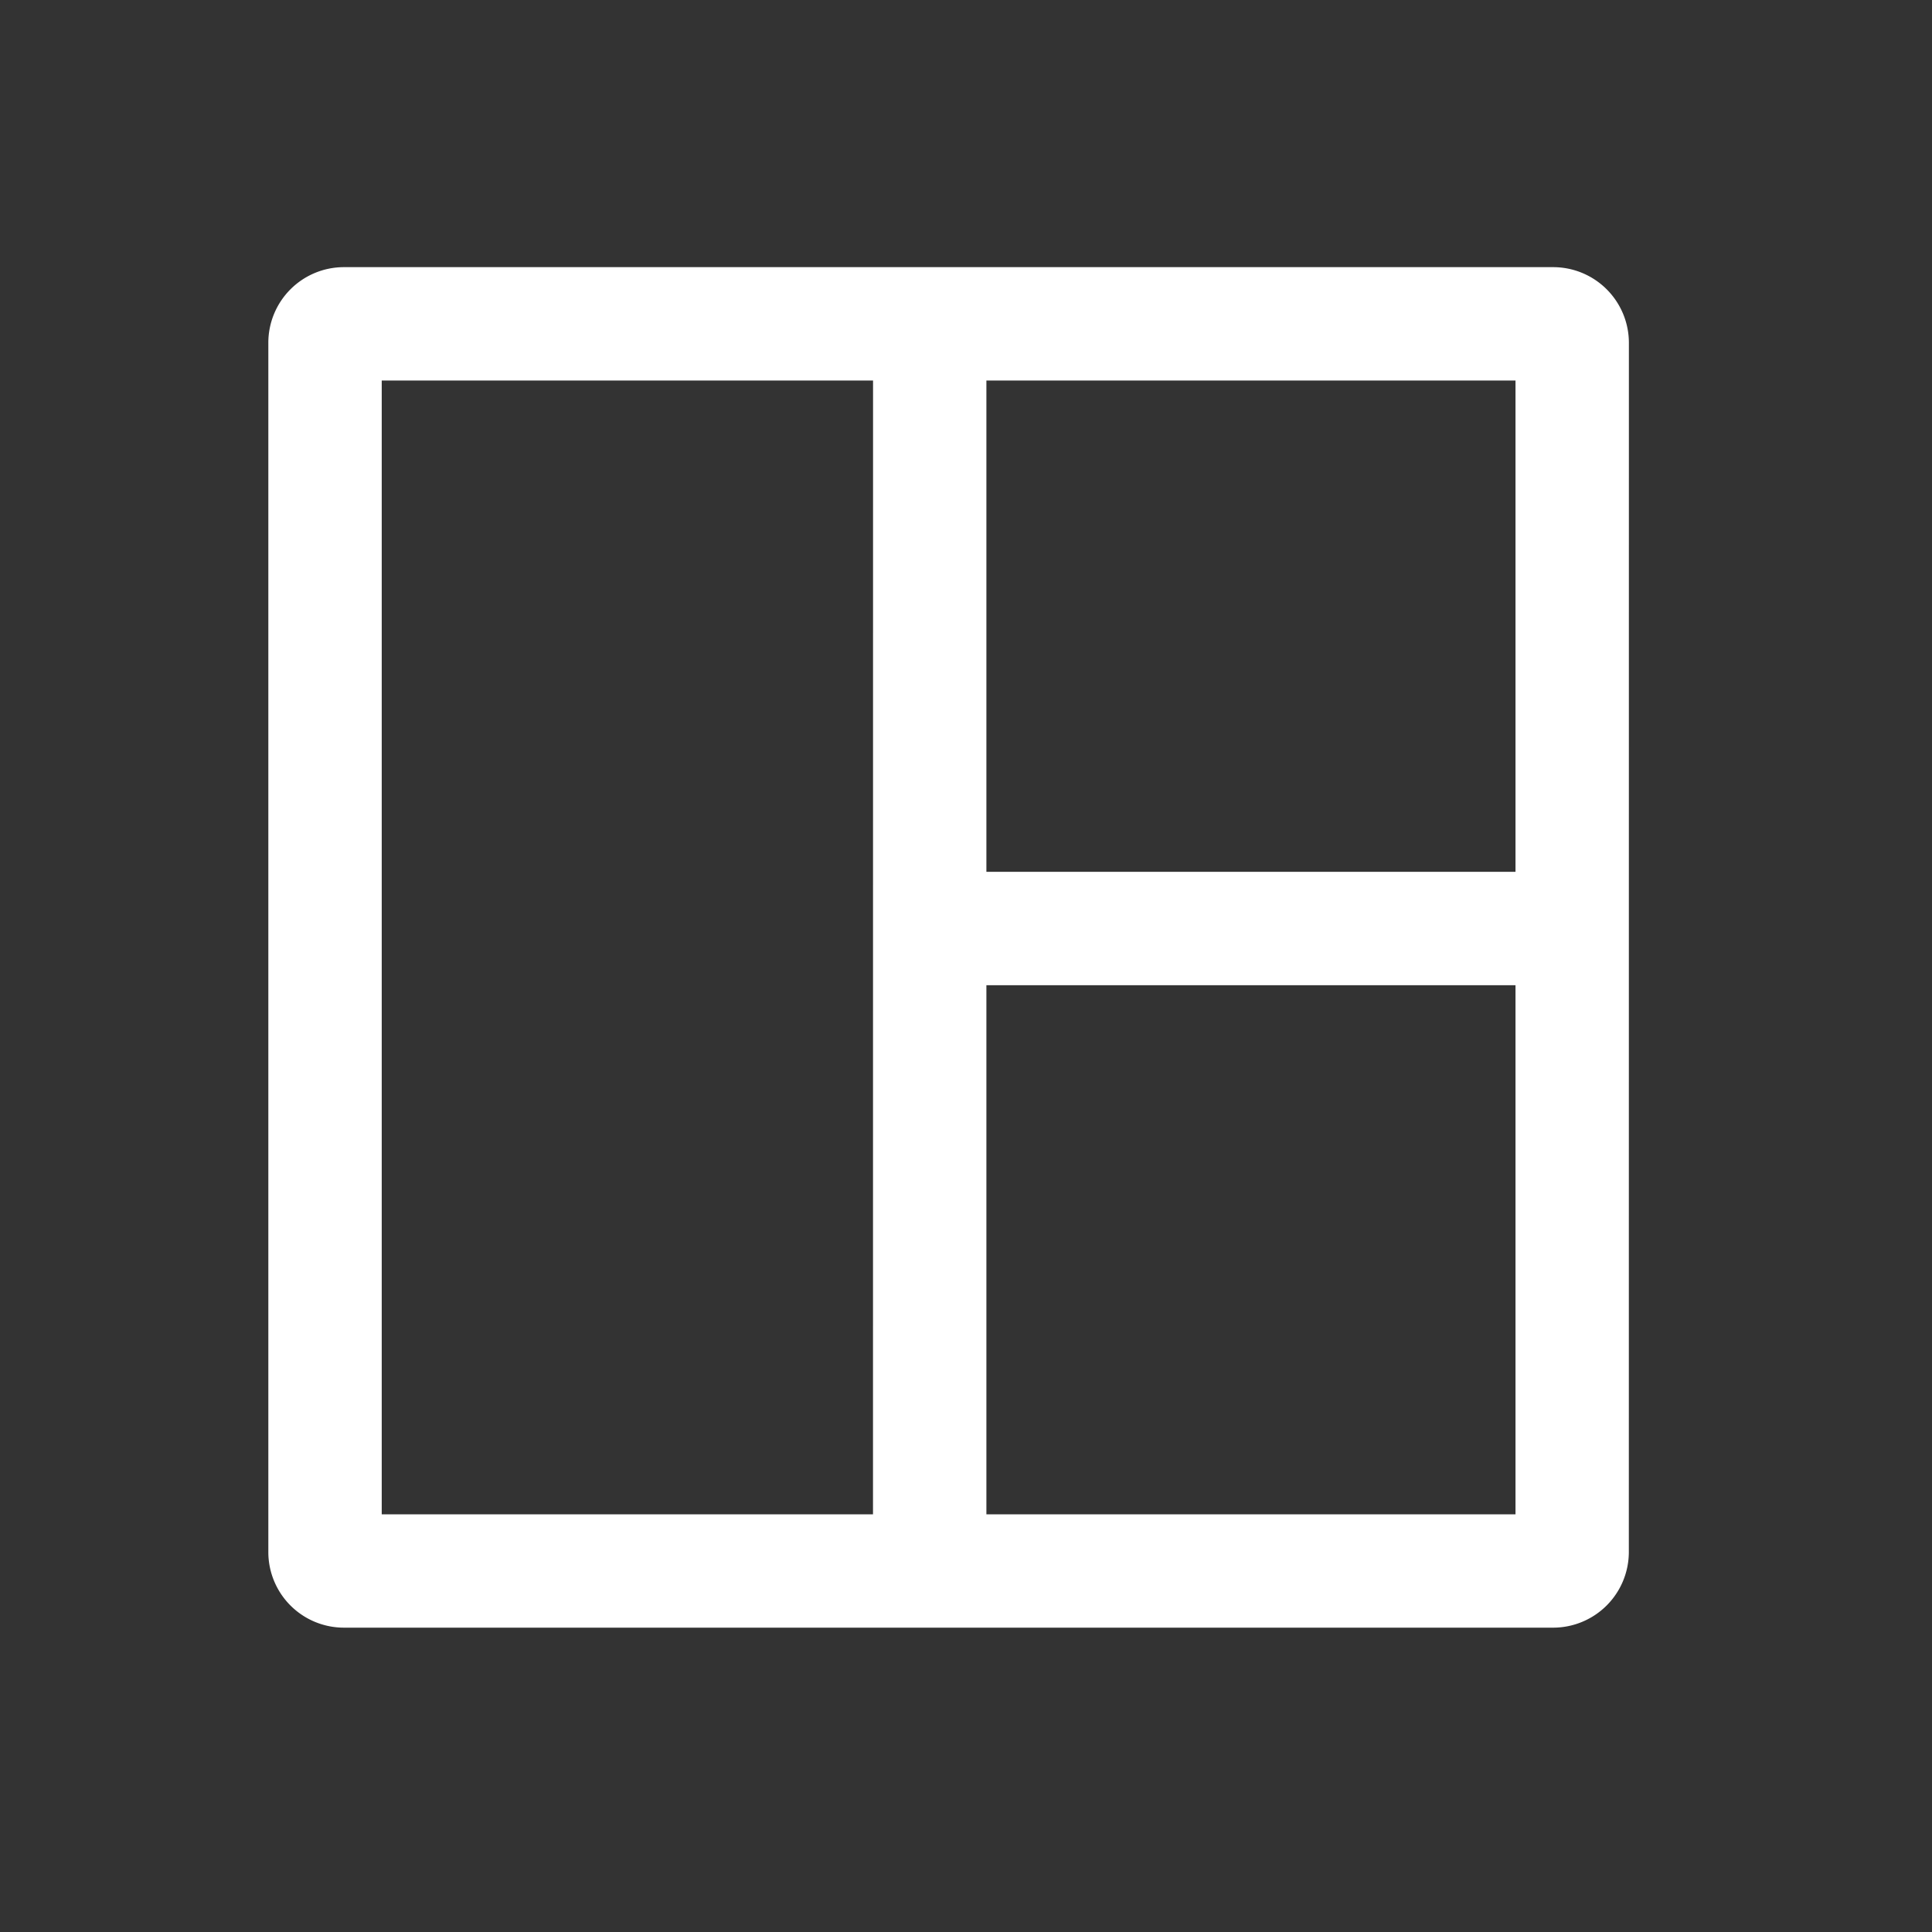 <svg xmlns="http://www.w3.org/2000/svg" xmlns:xlink="http://www.w3.org/1999/xlink" width="36" height="36" viewBox="0 0 36 36"><rect x="0" y="0" width="36" height="36" fill="#333333" stroke="none"/><defs><clipPath id="a"><rect width="36" height="36" transform="translate(400 9173.169)" fill="none" stroke="#707070" stroke-width="1" opacity="0.502"/></clipPath></defs><g transform="translate(-400 -9173.169)" clip-path="url(#a)"><path d="M25.352,1.408A1.411,1.411,0,0,0,23.943,0H1.408A1.409,1.409,0,0,0,0,1.408V23.943a1.409,1.409,0,0,0,1.408,1.408H23.943a1.411,1.411,0,0,0,1.408-1.408ZM11.267,23.239H2.113V2.113h9.155ZM13.38,13.38h9.859v9.859H13.38Zm9.859-2.113H13.38V2.113h9.859Z" transform="translate(405 9178.147)" fill="#fff"/></g></svg>